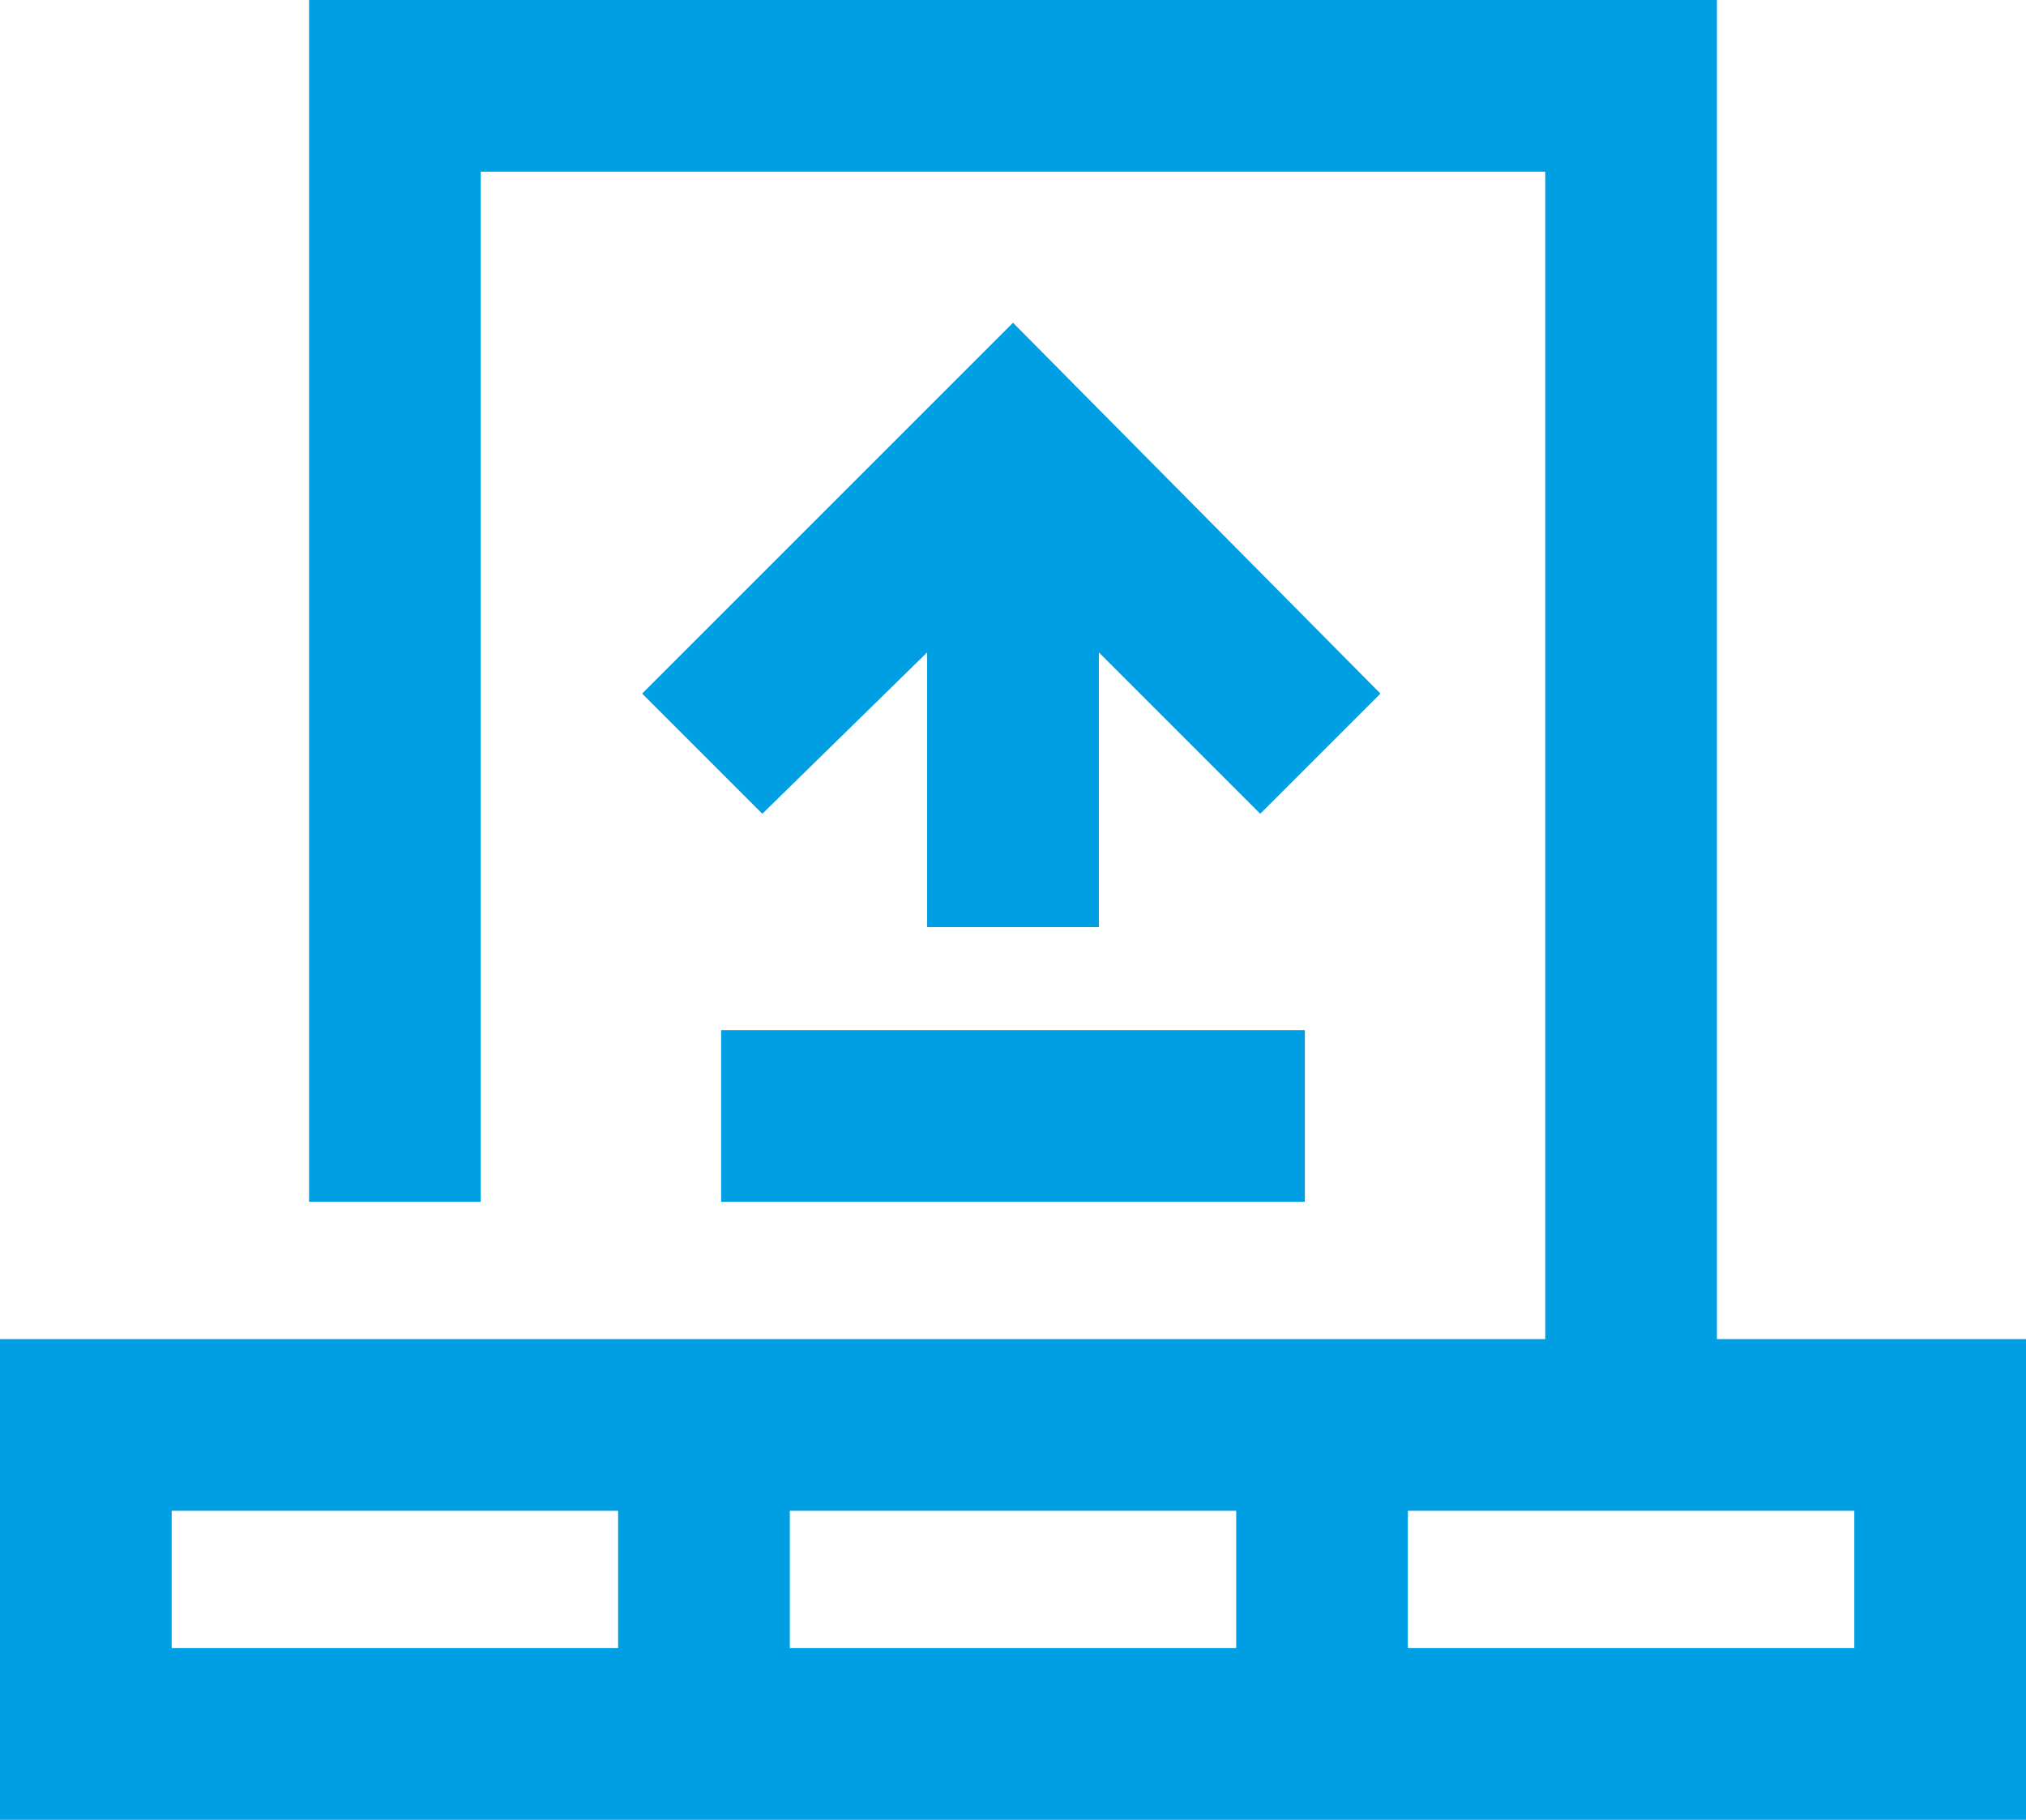 <svg width="59" height="53" viewBox="0 0 59 53" fill="none" xmlns="http://www.w3.org/2000/svg">
  <path d="M21 35H38V30H21V35ZM50 39V0H9V35H14V5H45V39H0V53H59V39H50ZM18 48H5V44C11 44 4 44 18 44V48ZM36 48H23V44H36V48ZM54 48H41V44C55 44 47 44 54 44V48ZM29.5 9.4L18.7 20.2L22.2 23.7L27 19V27H32V19L36.7 23.7L40.2 20.2L29.5 9.4Z" fill="#009EE3" />
</svg>
